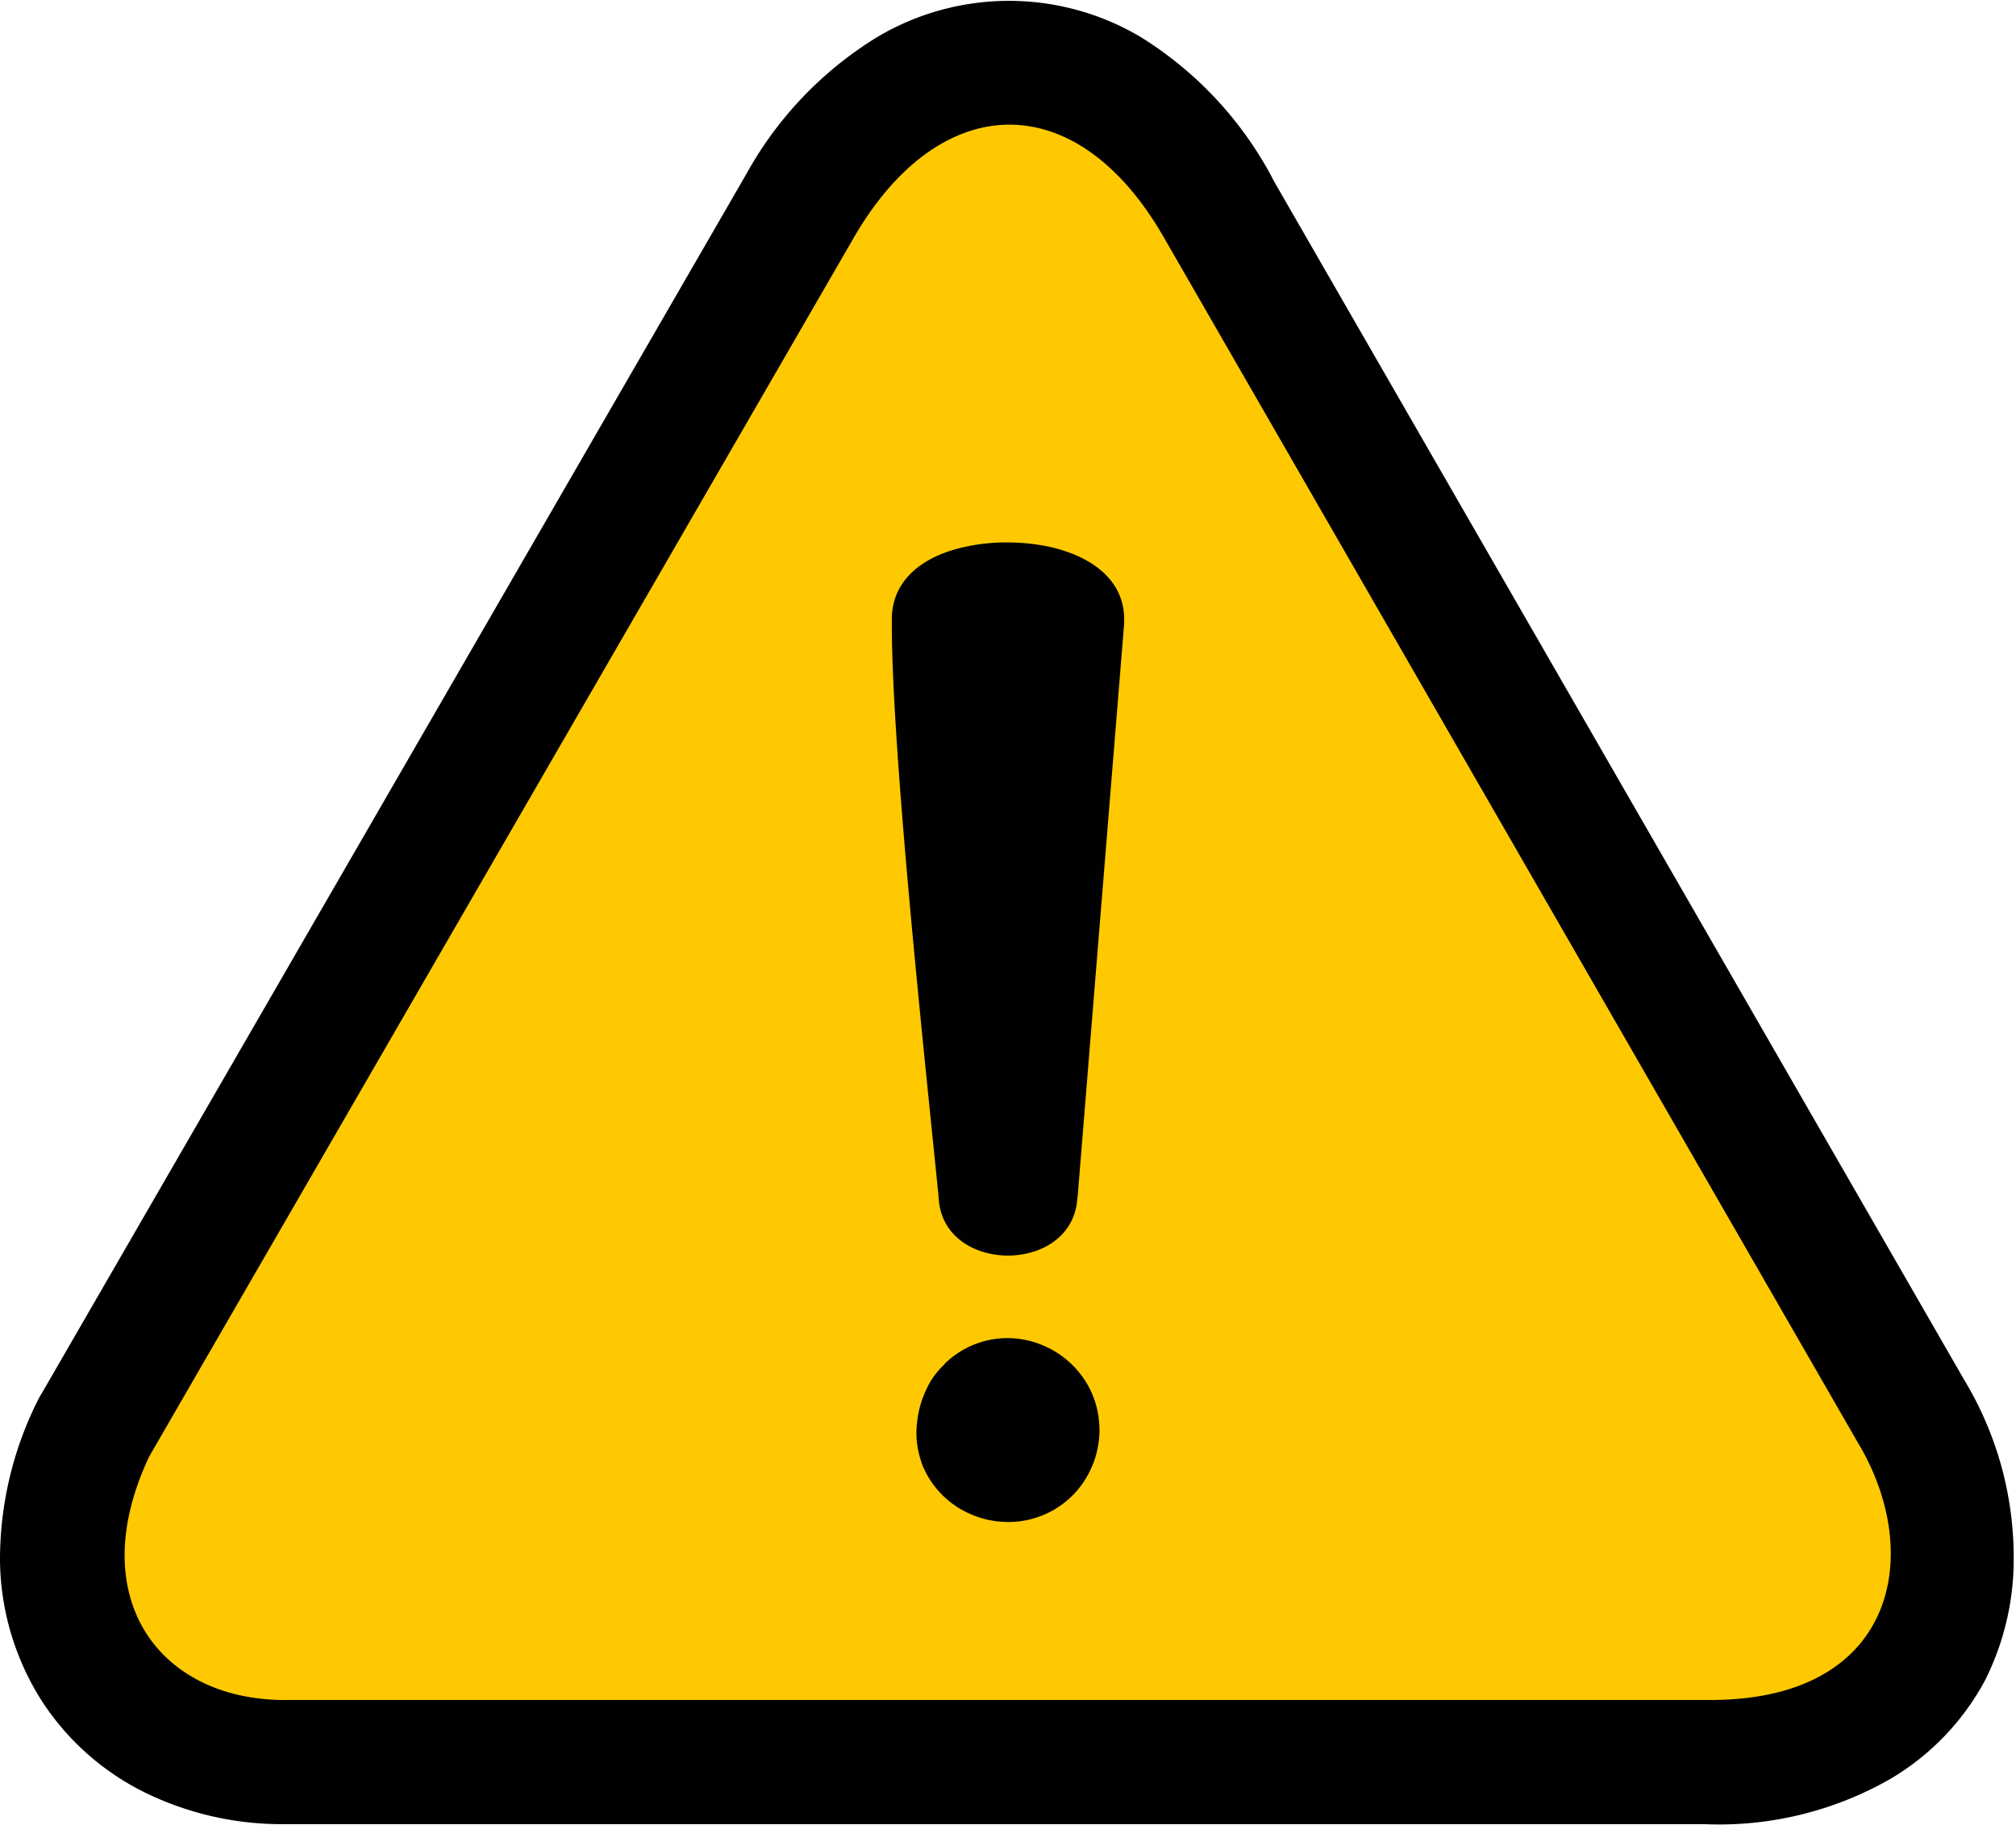 <svg id="Layer_1" data-name="Layer 1" xmlns="http://www.w3.org/2000/svg" viewBox="0 0 122.88 111.24"><defs><style>.cls-1{fill:#fec901;fill-rule:evenodd;}.cls-2{fill:#010101;}</style></defs><title>risk</title><path d="M2.5,85l43-74.41h0a22.59,22.59,0,0,1,8-8.35,15.72,15.72,0,0,1,16,0,22.52,22.52,0,0,1,7.93,8.38l.23.44,42.08,73.07a20.91,20.91,0,0,1,3,10.84A16.44,16.44,0,0,1,121,102.4a15.45,15.45,0,0,1-5.74,6,21,21,0,0,1-11.35,2.78v0H17.7c-.21,0-.43,0-.64,0a19,19,0,0,1-7.83-1.74,15.83,15.83,0,0,1-6.65-5.72A16.26,16.26,0,0,1,0,95.18a21.66,21.66,0,0,1,2.2-9.62c.1-.2.2-.4.31-.59Z"/><path class="cls-1" d="M9.09,88.78l43-74.38c5.22-8.94,13.49-9.2,18.81,0l42.32,73.49c4.12,6.79,2.41,15.9-9.31,15.72H17.7C9.78,103.79,5,97.44,9.09,88.78Z"/><path class="cls-2" d="M57.55,83.15a5.47,5.47,0,0,1,5.85-1.22,5.65,5.65,0,0,1,2,1.3A5.49,5.49,0,0,1,67,86.77a5.12,5.12,0,0,1-.08,1.4,5.22,5.22,0,0,1-.42,1.34,5.51,5.51,0,0,1-5.2,3.25,5.63,5.63,0,0,1-2.26-.53,5.51,5.51,0,0,1-2.81-2.92A6,6,0,0,1,55.9,88a5.28,5.28,0,0,1,0-1.31h0a6,6,0,0,1,.56-2,4.6,4.6,0,0,1,1.14-1.56Zm8.12-10.21c-.19,4.78-8.28,4.78-8.46,0-.82-8.19-2.92-27.63-2.85-35.32.07-2.37,2-3.78,4.55-4.31a11.65,11.65,0,0,1,2.48-.25,12.54,12.54,0,0,1,2.5.25c2.59.56,4.63,2,4.63,4.43V38l-2.84,35Z"/></svg>